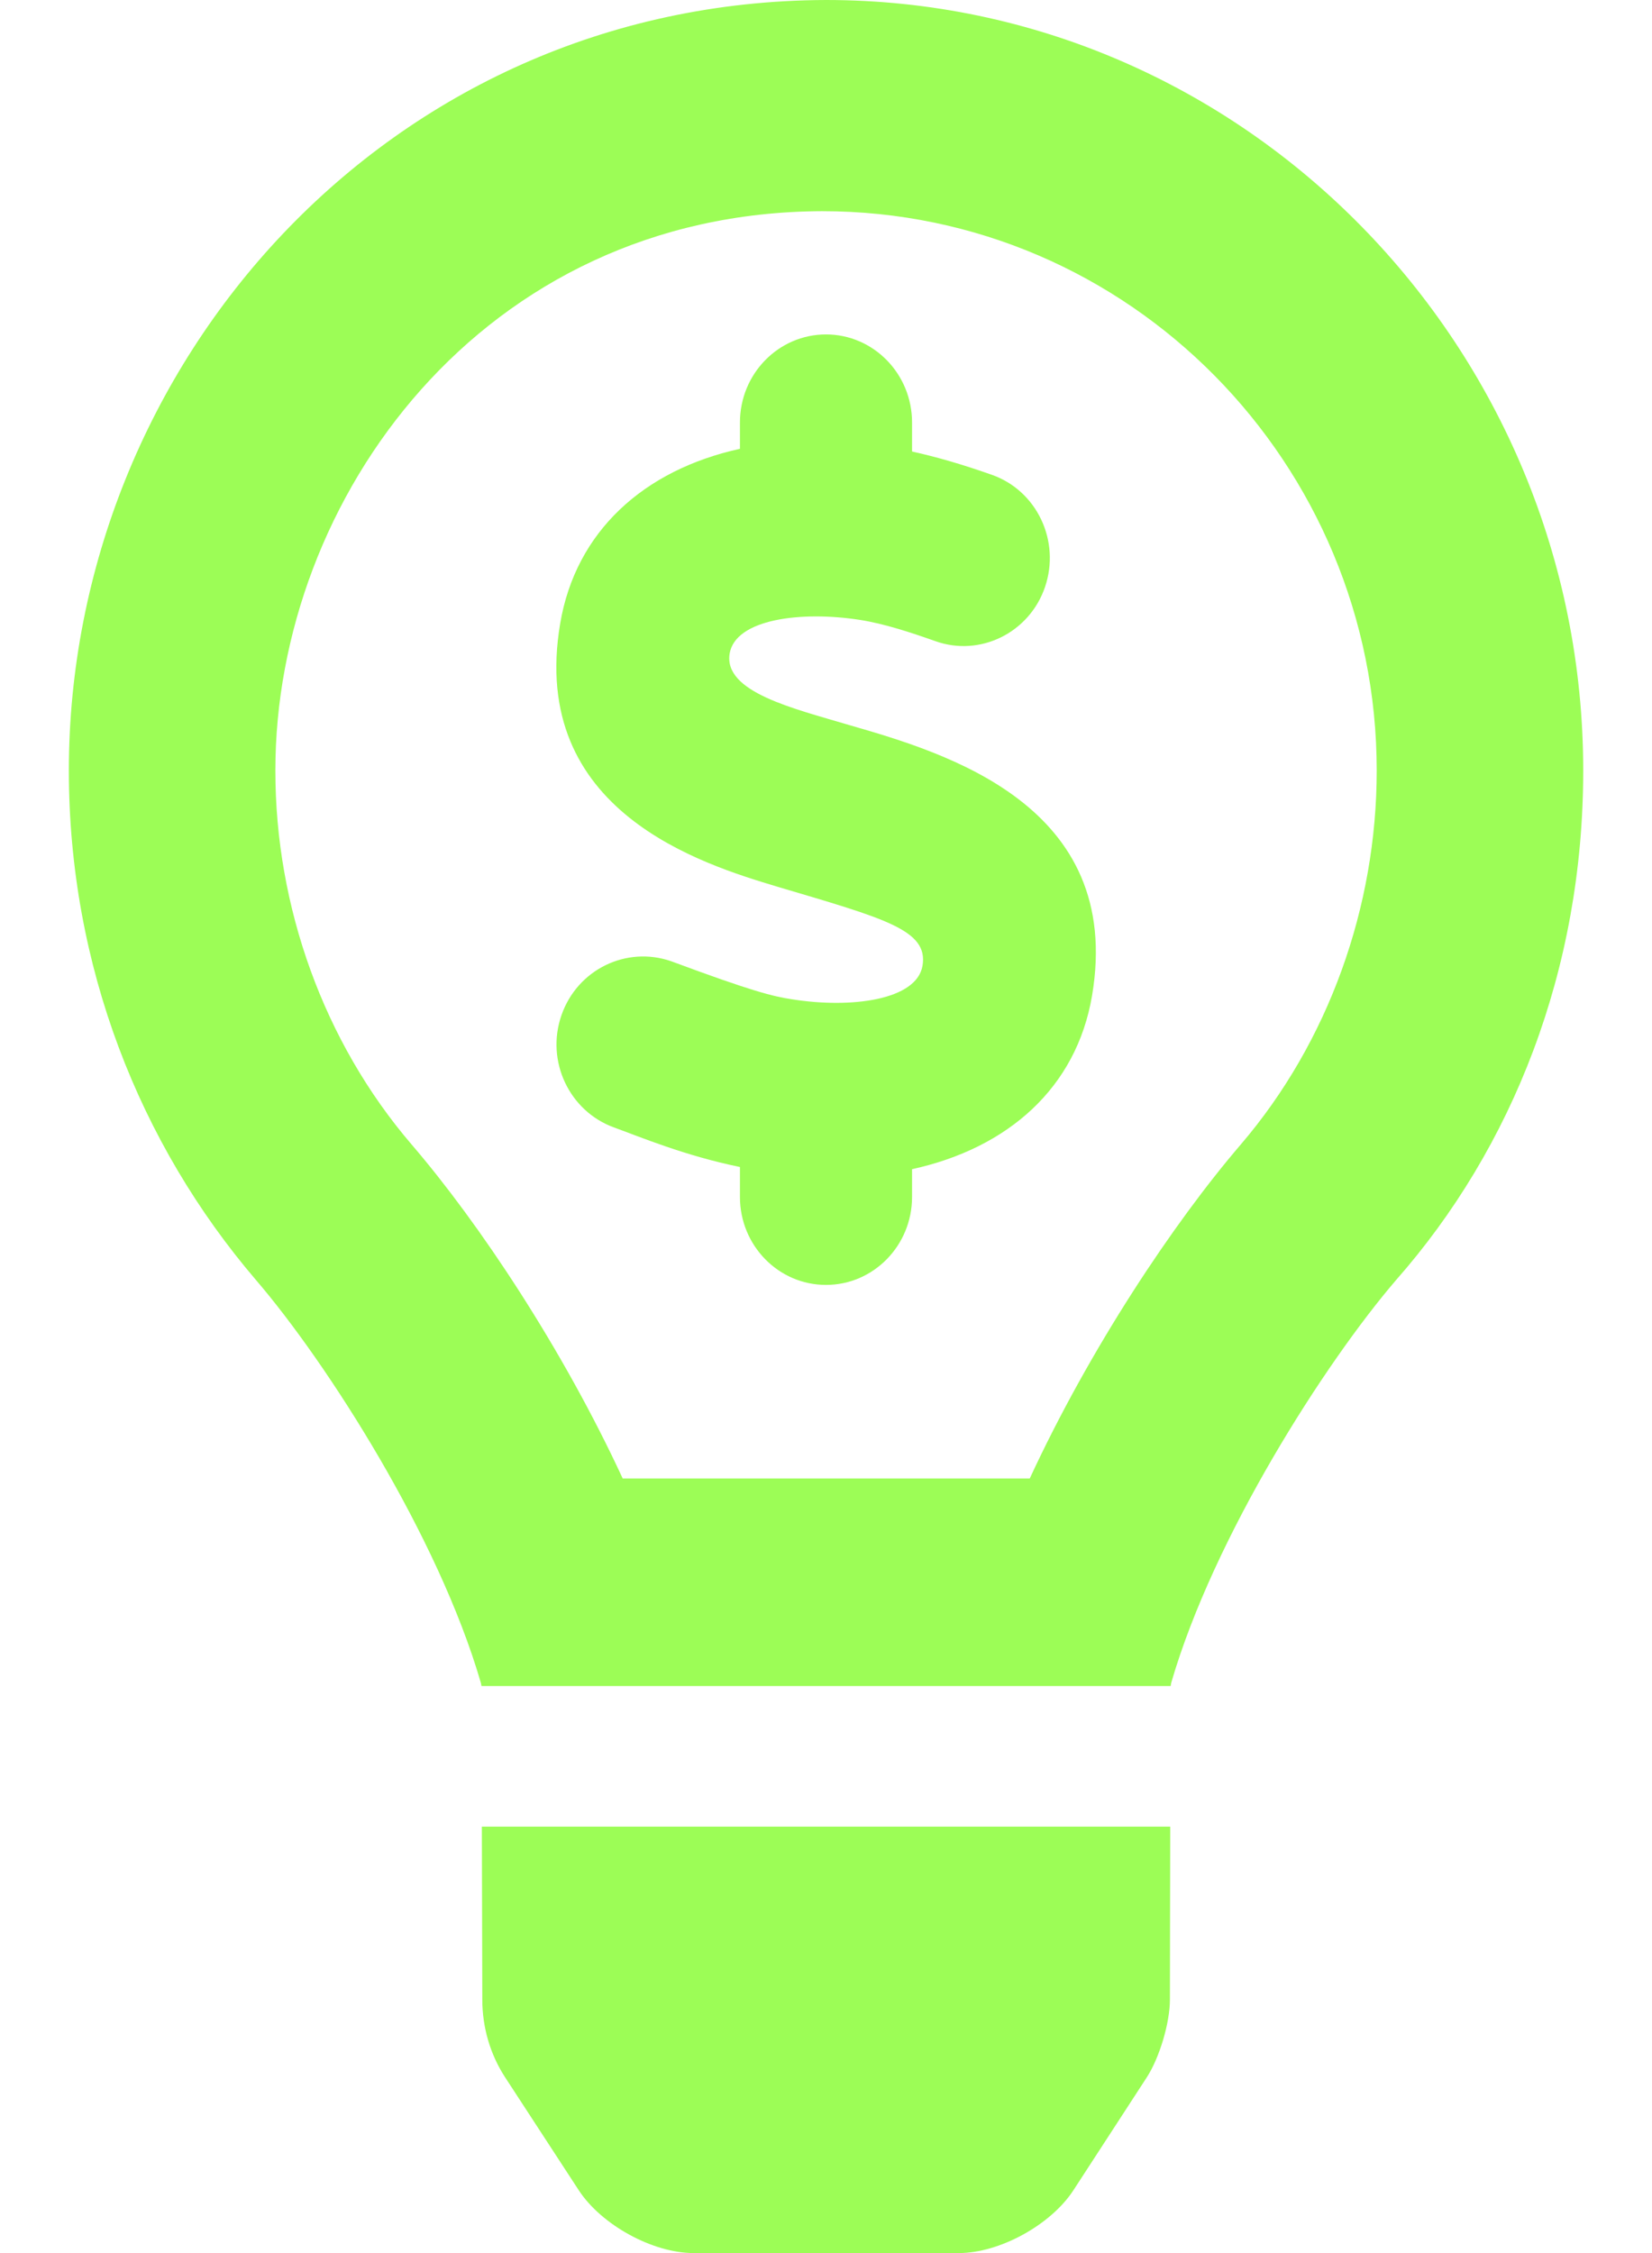 <svg width="22" height="30" viewBox="0 0 22 30" fill="none" xmlns="http://www.w3.org/2000/svg">
<g clip-path="url(#clip0_1571_971)">
<path d="M6.423 26.625C6.423 26.994 6.527 27.352 6.726 27.659L7.709 29.166C8.01 29.625 8.691 30 9.236 30H12.77C13.31 30 13.993 29.626 14.294 29.165L15.273 27.659C15.441 27.399 15.58 26.936 15.58 26.623L15.584 24.322H6.417L6.423 26.625ZM11 0C5.158 0.019 0.917 4.862 0.917 10.26C0.917 12.86 1.857 15.23 3.41 17.045C4.357 18.149 5.837 20.459 6.403 22.405C6.405 22.42 6.41 22.434 6.412 22.45H15.59C15.591 22.434 15.596 22.421 15.598 22.405C16.164 20.459 17.644 18.149 18.591 17.045C20.144 15.281 21.084 12.914 21.084 10.26C21.084 4.617 16.569 0 11 0ZM16.523 15.24C15.626 16.286 14.516 17.953 13.713 19.687H8.293C7.49 17.953 6.38 16.286 5.483 15.241C4.311 13.875 3.667 12.076 3.667 10.26C3.667 6.639 6.423 2.827 10.949 2.812C15.045 2.812 18.334 6.176 18.334 10.26C18.334 12.076 17.692 13.875 16.523 15.24ZM11.315 9.656C10.571 9.434 9.631 9.217 9.717 8.701C9.796 8.243 10.668 8.132 11.451 8.254C11.772 8.304 12.123 8.419 12.459 8.538C13.054 8.749 13.71 8.425 13.917 7.815C14.125 7.203 13.809 6.535 13.211 6.323C12.794 6.176 12.461 6.082 12.146 6.012V5.625C12.146 4.979 11.633 4.453 11 4.453C10.367 4.453 9.854 4.979 9.854 5.625V5.976C8.571 6.258 7.666 7.078 7.46 8.303C7.036 10.81 9.362 11.508 10.353 11.807C11.786 12.232 12.366 12.383 12.285 12.86C12.207 13.317 11.335 13.431 10.549 13.306C10.293 13.267 10.028 13.204 8.938 12.799C8.342 12.592 7.689 12.908 7.477 13.518C7.265 14.127 7.58 14.795 8.176 15.012C8.531 15.141 9.115 15.387 9.854 15.539V15.938C9.854 16.584 10.367 17.109 11 17.109C11.633 17.109 12.146 16.584 12.146 15.938V15.568C13.427 15.287 14.335 14.483 14.543 13.258C14.971 10.723 12.593 10.025 11.315 9.656Z" fill="#9CFD56"/>
</g>
<defs>
<clipPath id="clip0_1571_971">
<rect width="22" height="30" fill="white"/>
</clipPath>
</defs>
</svg>
